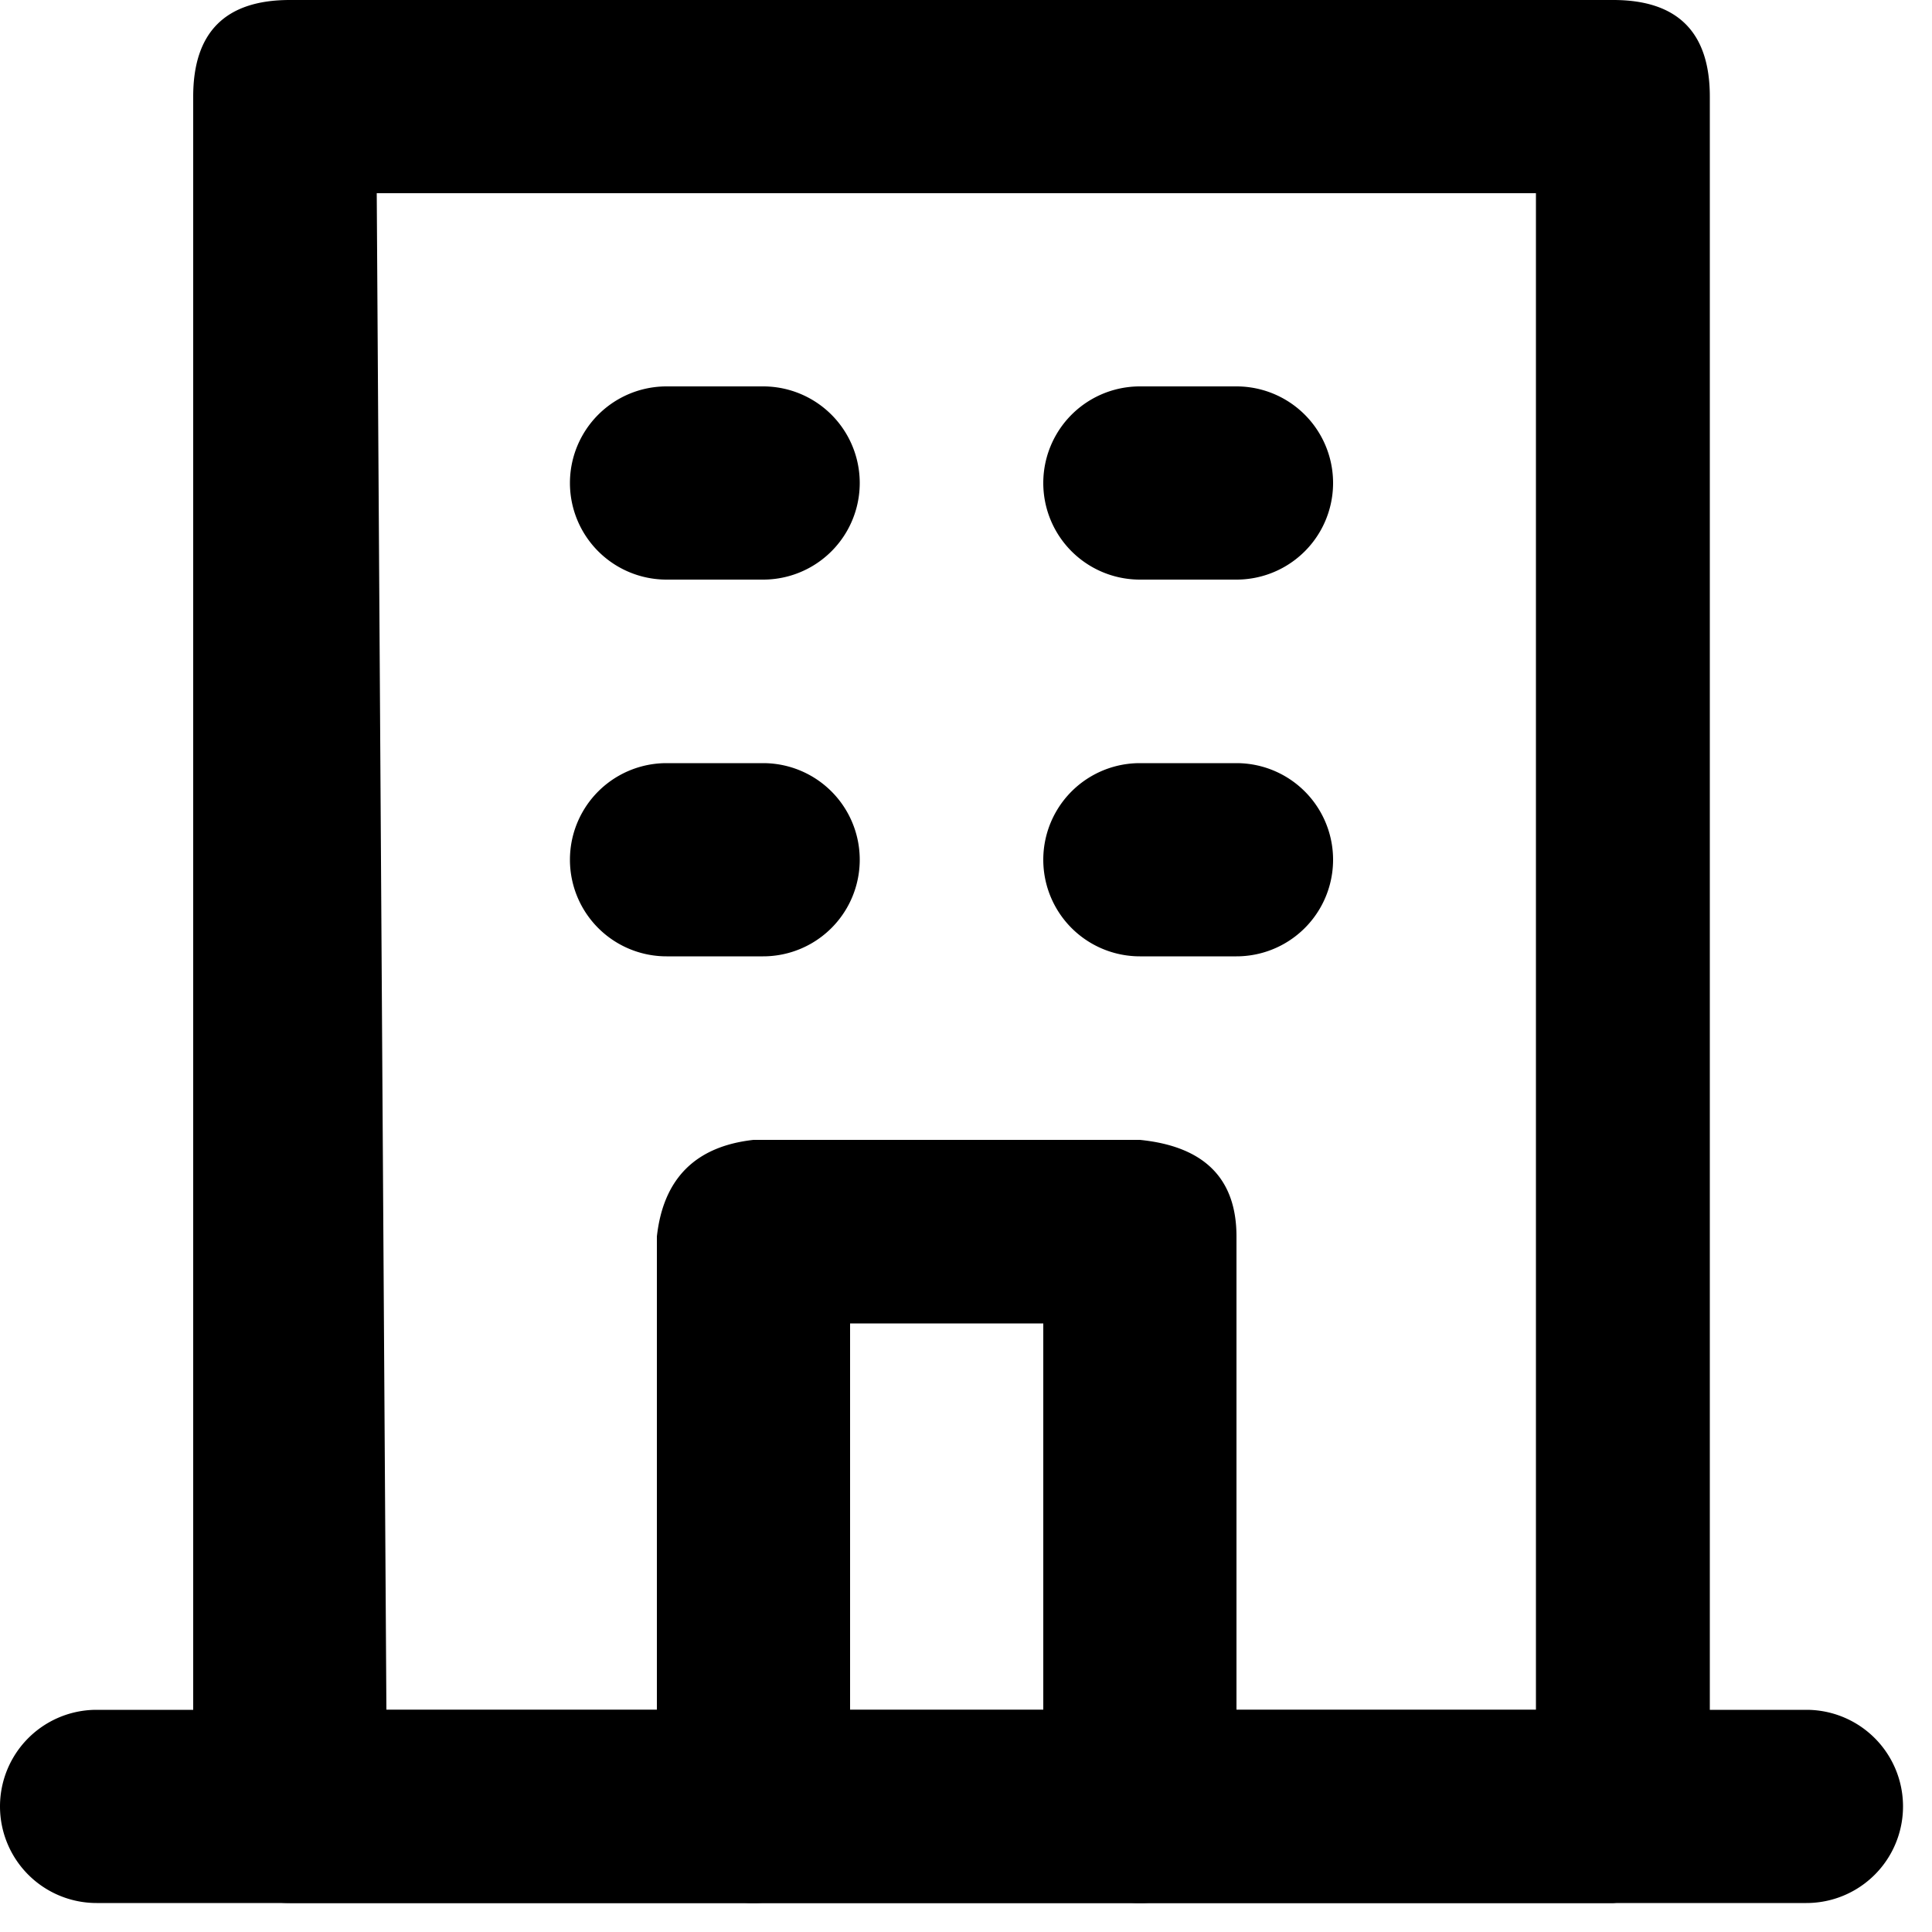 <svg xmlns="http://www.w3.org/2000/svg" fill="none" viewBox="0 0 20 20">
  <path fill="currentColor" d="M18.7 17.7a1 1 0 1 1 0 2H1a1 1 0 1 1 0-2z"/>
  <path fill="currentColor" d="M10.8 18.7v-5h-2v5a1 1 0 1 1-2 0v-5.9q.1-.9 1-1h4q1 .1 1 1v5.9a1 1 0 1 1-2 0m2-10.8a1 1 0 0 1 0 2h-1a1 1 0 1 1 0-2zm-4.9 0a1 1 0 1 1 0 2h-1a1 1 0 0 1 0-2zM12.8 4a1 1 0 0 1 0 2h-1a1 1 0 1 1 0-2zM7.9 4a1 1 0 1 1 0 2h-1a1 1 0 0 1 0-2z"/>
  <path fill="currentColor" d="M16.7 0q1 0 1 1v17.7q0 .9-1 1H3a1 1 0 0 1-1-1V1q0-1 1-1zM4 17.7h11.9V2h-12z"/>
</svg>
